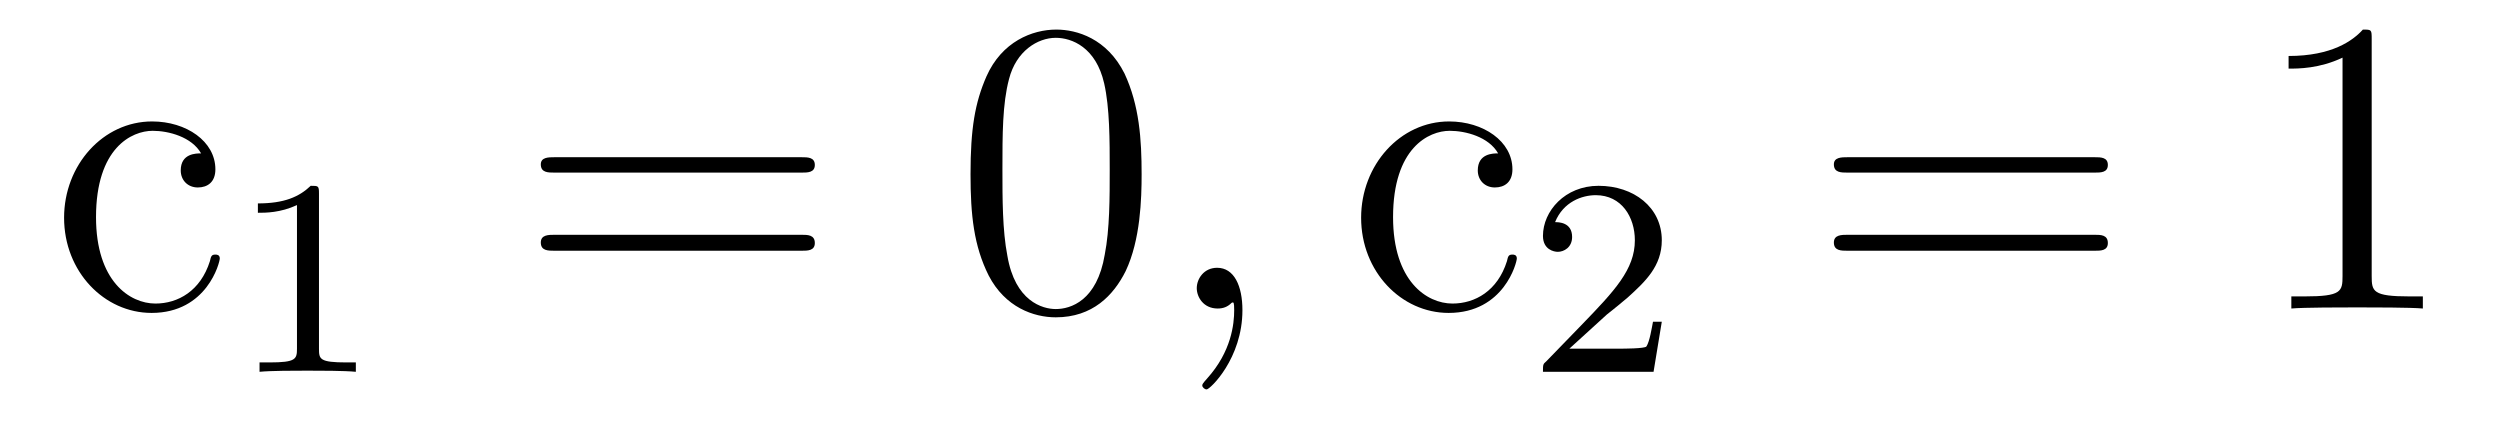 <?xml version='1.0'?>
<!-- This file was generated by dvisvgm 1.9.2 -->
<svg height='12pt' version='1.1' viewBox='0 -12 71 12' width='71pt' xmlns='http://www.w3.org/2000/svg' xmlns:xlink='http://www.w3.org/1999/xlink'>
<g id='page1'>
<g transform='matrix(1 0 0 1 -127 651)'>
<path d='M132.711 -658.644C132.57 -658.644 132.133 -658.644 132.133 -658.16C132.133 -657.879 132.336 -657.676 132.617 -657.676C132.898 -657.676 133.117 -657.832 133.117 -658.191C133.117 -658.988 132.289 -659.551 131.32 -659.551C129.93 -659.551 128.82 -658.316 128.82 -656.816C128.82 -655.285 129.961 -654.113 131.305 -654.113C132.883 -654.113 133.242 -655.551 133.242 -655.66C133.242 -655.77 133.148 -655.77 133.117 -655.77C133.008 -655.77 132.992 -655.723 132.961 -655.582C132.695 -654.738 132.055 -654.379 131.414 -654.379C130.68 -654.379 129.727 -655.02 129.727 -656.832C129.727 -658.801 130.742 -659.285 131.336 -659.285C131.789 -659.285 132.445 -659.113 132.711 -658.644ZM133.555 -654.238' fill-rule='evenodd'/>
<path d='M136.059 -657.504C136.059 -657.723 136.043 -657.723 135.824 -657.723C135.496 -657.41 135.074 -657.223 134.324 -657.223V-656.957C134.543 -656.957 134.965 -656.957 135.434 -657.176V-653.098C135.434 -652.801 135.402 -652.707 134.652 -652.707H134.371V-652.441C134.699 -652.473 135.371 -652.473 135.73 -652.473S136.777 -652.473 137.106 -652.441V-652.707H136.84C136.074 -652.707 136.059 -652.801 136.059 -653.098V-657.504ZM137.758 -652.441' fill-rule='evenodd'/>
<path d='M149.766 -658.098C149.937 -658.098 150.141 -658.098 150.141 -658.316C150.141 -658.535 149.937 -658.535 149.766 -658.535H142.75C142.578 -658.535 142.359 -658.535 142.359 -658.332C142.359 -658.098 142.563 -658.098 142.75 -658.098H149.766ZM149.766 -655.879C149.937 -655.879 150.141 -655.879 150.141 -656.098C150.141 -656.332 149.937 -656.332 149.766 -656.332H142.75C142.578 -656.332 142.359 -656.332 142.359 -656.113C142.359 -655.879 142.563 -655.879 142.75 -655.879H149.766ZM150.836 -654.238' fill-rule='evenodd'/>
<path d='M159.422 -658.051C159.422 -659.035 159.359 -660.004 158.937 -660.91C158.438 -661.91 157.578 -662.16 157 -662.16C156.312 -662.16 155.453 -661.816 155.016 -660.832C154.688 -660.082 154.563 -659.348 154.563 -658.051C154.563 -656.895 154.656 -656.019 155.078 -655.176C155.547 -654.27 156.359 -653.988 156.984 -653.988C158.031 -653.988 158.625 -654.613 158.969 -655.301C159.391 -656.191 159.422 -657.363 159.422 -658.051ZM156.984 -654.223C156.609 -654.223 155.828 -654.441 155.609 -655.738C155.469 -656.457 155.469 -657.363 155.469 -658.191C155.469 -659.176 155.469 -660.051 155.656 -660.754C155.859 -661.551 156.469 -661.926 156.984 -661.926C157.437 -661.926 158.125 -661.66 158.359 -660.629C158.516 -659.941 158.516 -659.004 158.516 -658.191C158.516 -657.395 158.516 -656.488 158.375 -655.77C158.156 -654.457 157.406 -654.223 156.984 -654.223ZM159.957 -654.238' fill-rule='evenodd'/>
<path d='M162.285 -654.191C162.285 -654.879 162.051 -655.395 161.566 -655.395C161.191 -655.395 160.988 -655.082 160.988 -654.816C160.988 -654.566 161.176 -654.238 161.582 -654.238C161.738 -654.238 161.863 -654.285 161.973 -654.395C161.988 -654.41 162.004 -654.41 162.02 -654.41C162.051 -654.41 162.051 -654.254 162.051 -654.191C162.051 -653.801 161.973 -653.019 161.285 -652.254C161.145 -652.098 161.145 -652.082 161.145 -652.051C161.145 -652.004 161.207 -651.941 161.27 -651.941C161.363 -651.941 162.285 -652.816 162.285 -654.191ZM163.195 -654.238' fill-rule='evenodd'/>
<path d='M169.547 -658.644C169.406 -658.644 168.969 -658.644 168.969 -658.16C168.969 -657.879 169.172 -657.676 169.453 -657.676C169.734 -657.676 169.953 -657.832 169.953 -658.191C169.953 -658.988 169.125 -659.551 168.156 -659.551C166.766 -659.551 165.656 -658.316 165.656 -656.816C165.656 -655.285 166.797 -654.113 168.141 -654.113C169.719 -654.113 170.078 -655.551 170.078 -655.66C170.078 -655.77 169.984 -655.77 169.953 -655.77C169.844 -655.77 169.828 -655.723 169.797 -655.582C169.531 -654.738 168.891 -654.379 168.25 -654.379C167.516 -654.379 166.563 -655.02 166.563 -656.832C166.563 -658.801 167.578 -659.285 168.172 -659.285C168.625 -659.285 169.281 -659.113 169.547 -658.644ZM170.391 -654.238' fill-rule='evenodd'/>
<path d='M172.633 -654.066C172.773 -654.176 173.102 -654.441 173.227 -654.551C173.727 -655.004 174.195 -655.441 174.195 -656.176C174.195 -657.113 173.398 -657.723 172.398 -657.723C171.445 -657.723 170.82 -657.004 170.82 -656.301C170.82 -655.91 171.133 -655.848 171.242 -655.848C171.414 -655.848 171.648 -655.973 171.648 -656.27C171.648 -656.691 171.258 -656.691 171.164 -656.691C171.398 -657.27 171.93 -657.457 172.32 -657.457C173.055 -657.457 173.43 -656.832 173.43 -656.176C173.43 -655.348 172.852 -654.738 171.914 -653.769L170.914 -652.738C170.82 -652.66 170.82 -652.644 170.82 -652.441H173.961L174.195 -653.863H173.945C173.914 -653.707 173.852 -653.301 173.758 -653.16C173.711 -653.098 173.102 -653.098 172.977 -653.098H171.57L172.633 -654.066ZM174.598 -652.441' fill-rule='evenodd'/>
<path d='M186.488 -658.098C186.66 -658.098 186.863 -658.098 186.863 -658.316C186.863 -658.535 186.66 -658.535 186.488 -658.535H179.473C179.301 -658.535 179.082 -658.535 179.082 -658.332C179.082 -658.098 179.285 -658.098 179.473 -658.098H186.488ZM186.488 -655.879C186.66 -655.879 186.863 -655.879 186.863 -656.098C186.863 -656.332 186.66 -656.332 186.488 -656.332H179.473C179.301 -656.332 179.082 -656.332 179.082 -656.113C179.082 -655.879 179.285 -655.879 179.473 -655.879H186.488ZM187.559 -654.238' fill-rule='evenodd'/>
<path d='M194.356 -661.879C194.356 -662.16 194.356 -662.16 194.106 -662.16C193.824 -661.848 193.23 -661.41 191.996 -661.41V-661.051C192.277 -661.051 192.871 -661.051 193.528 -661.363V-655.16C193.528 -654.723 193.496 -654.582 192.449 -654.582H192.074V-654.238C192.402 -654.27 193.559 -654.27 193.949 -654.27C194.34 -654.27 195.48 -654.27 195.809 -654.238V-654.582H195.433C194.387 -654.582 194.356 -654.723 194.356 -655.16V-661.879ZM196.796 -654.238' fill-rule='evenodd'/>
</g>
</g>
</svg>
